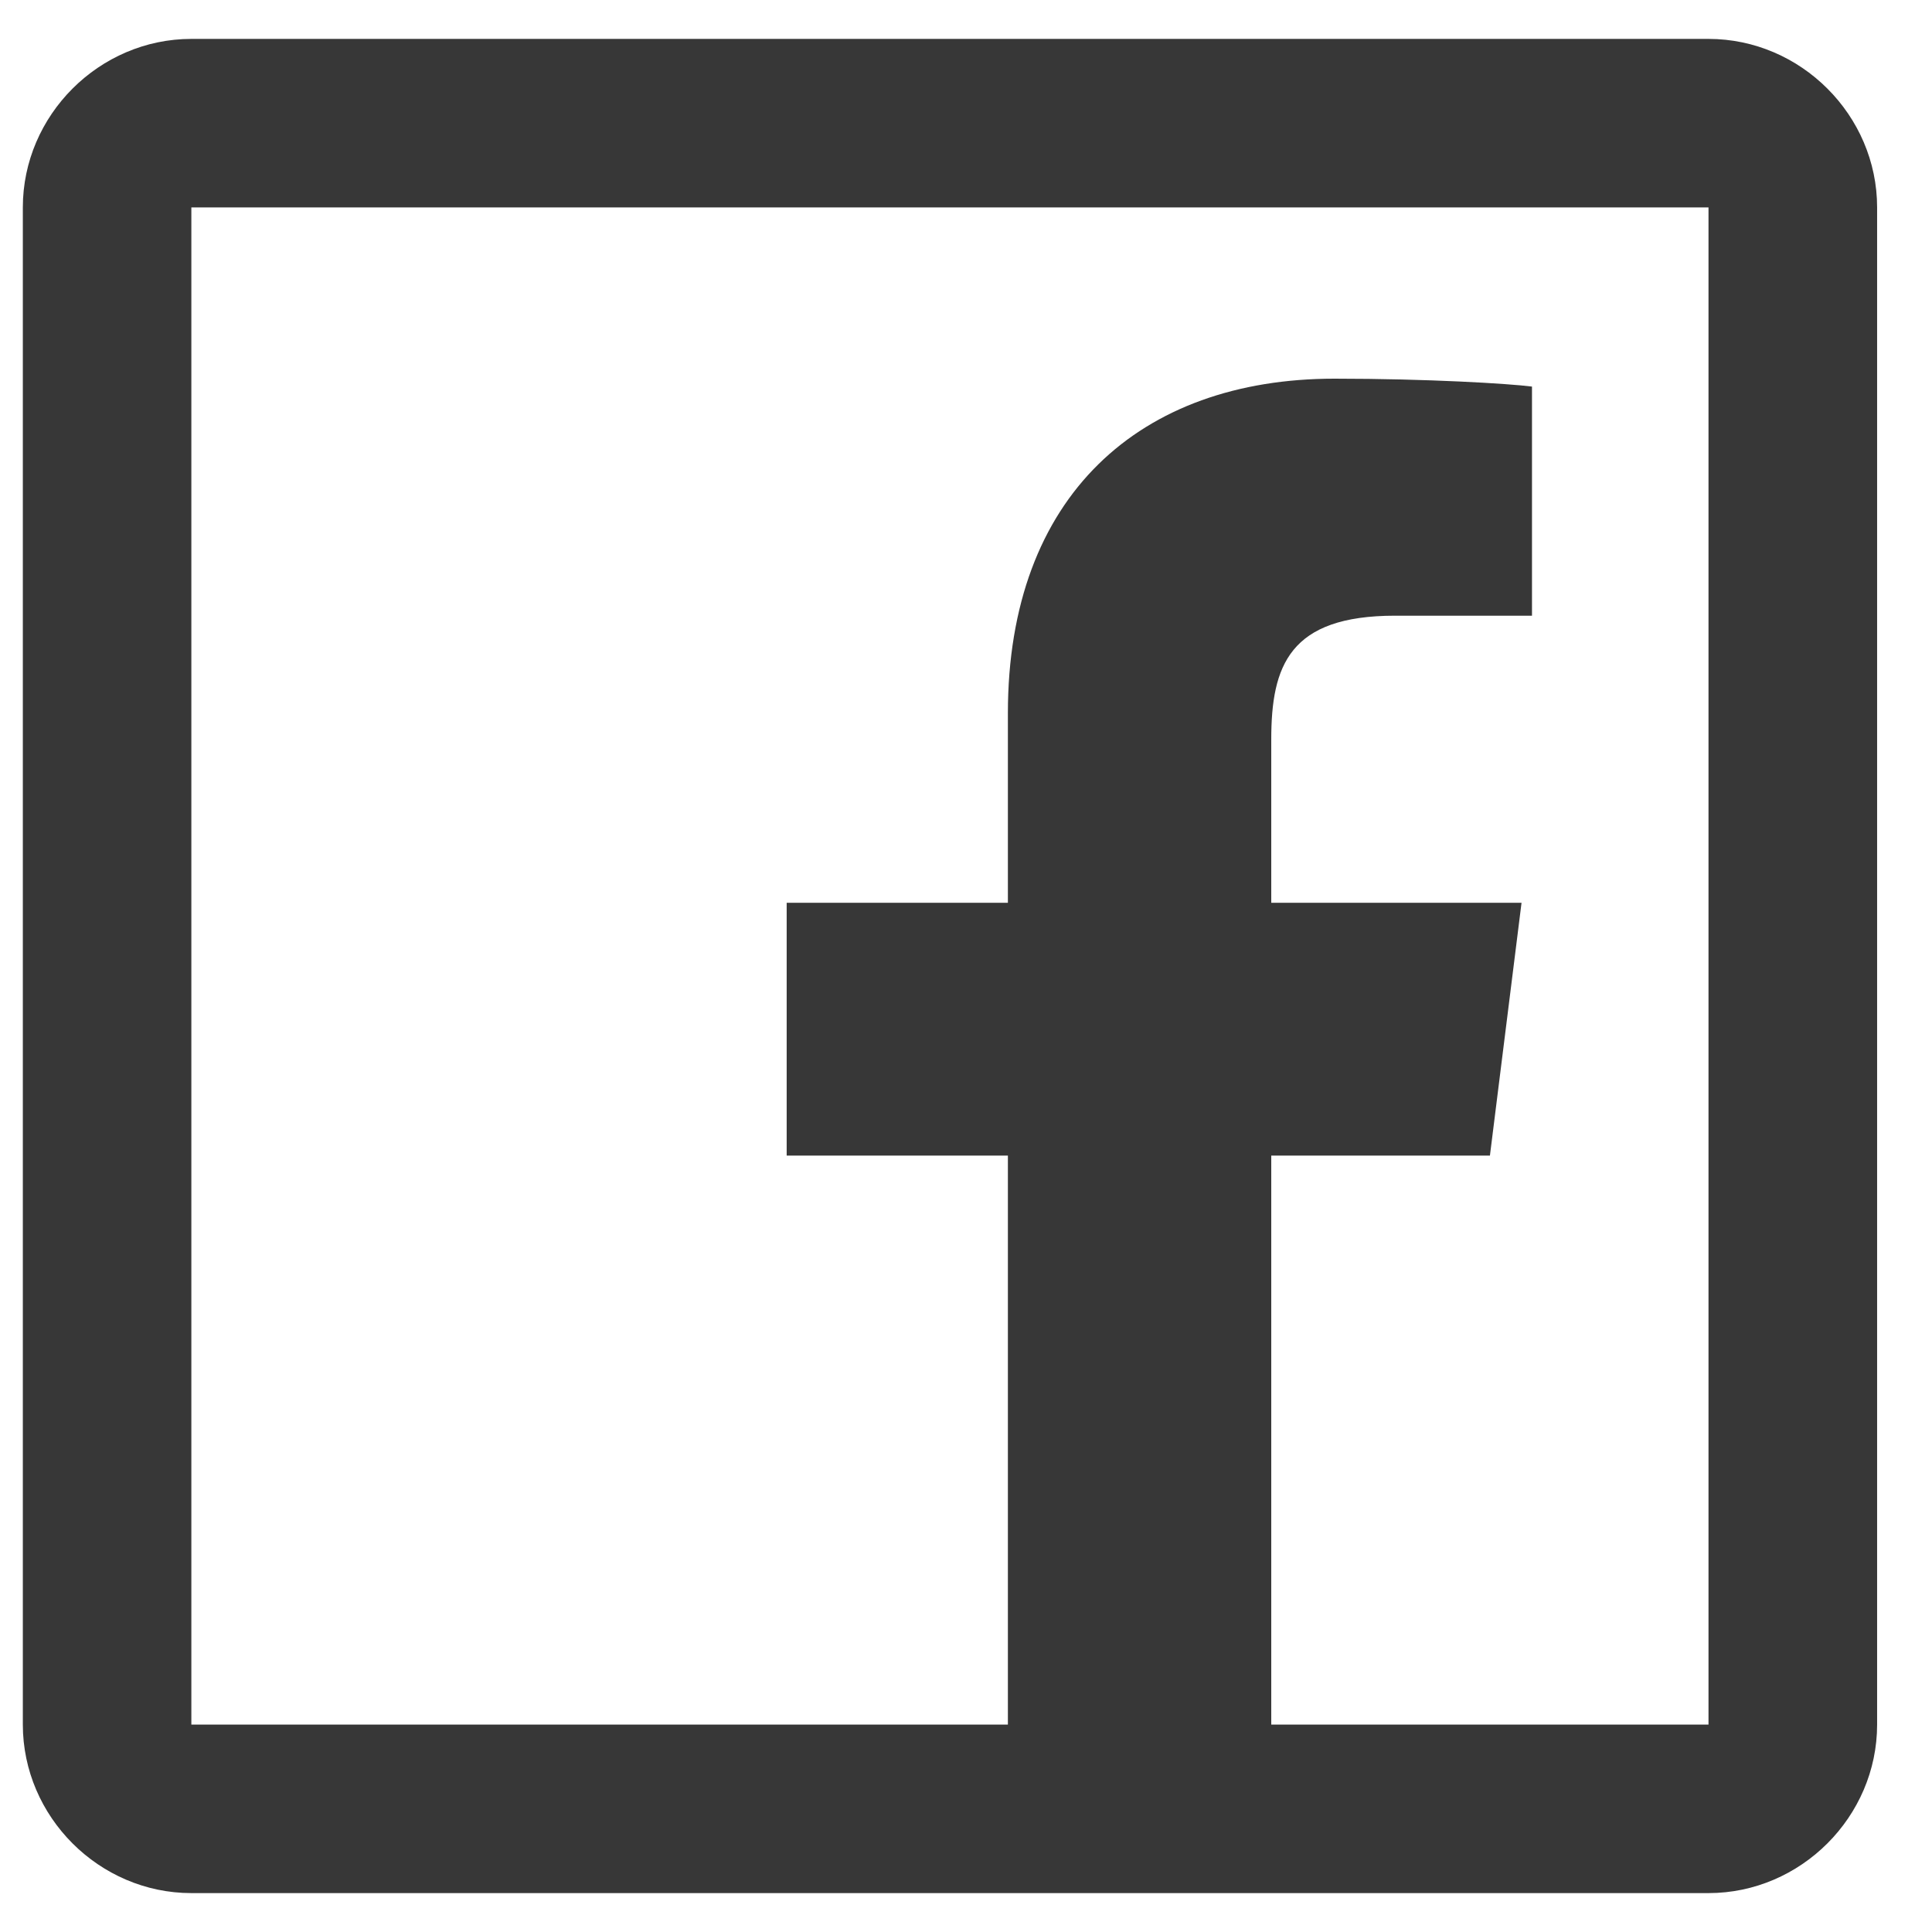 <?xml version="1.0" encoding="UTF-8"?> <svg xmlns="http://www.w3.org/2000/svg" width="22" height="22" viewBox="0 0 22 22" fill="none"> <path d="M2.179 0.443C1.13 0.443 0.26 1.312 0.26 2.362V19.638C0.26 20.688 1.13 21.557 2.179 21.557H19.455C20.505 21.557 21.375 20.688 21.375 19.638V2.362C21.375 1.312 20.505 0.443 19.455 0.443H2.179ZM2.179 2.362H19.455V19.638H14.476V13.159H16.966L17.326 10.28H14.476V8.421C14.476 7.581 14.682 7.011 15.886 7.011H17.445V4.402C17.179 4.368 16.257 4.312 15.196 4.312C12.984 4.312 11.477 5.643 11.477 8.121V10.28H8.958V13.159H11.477V19.638H2.179V2.362Z" fill="#373737"></path> </svg> 